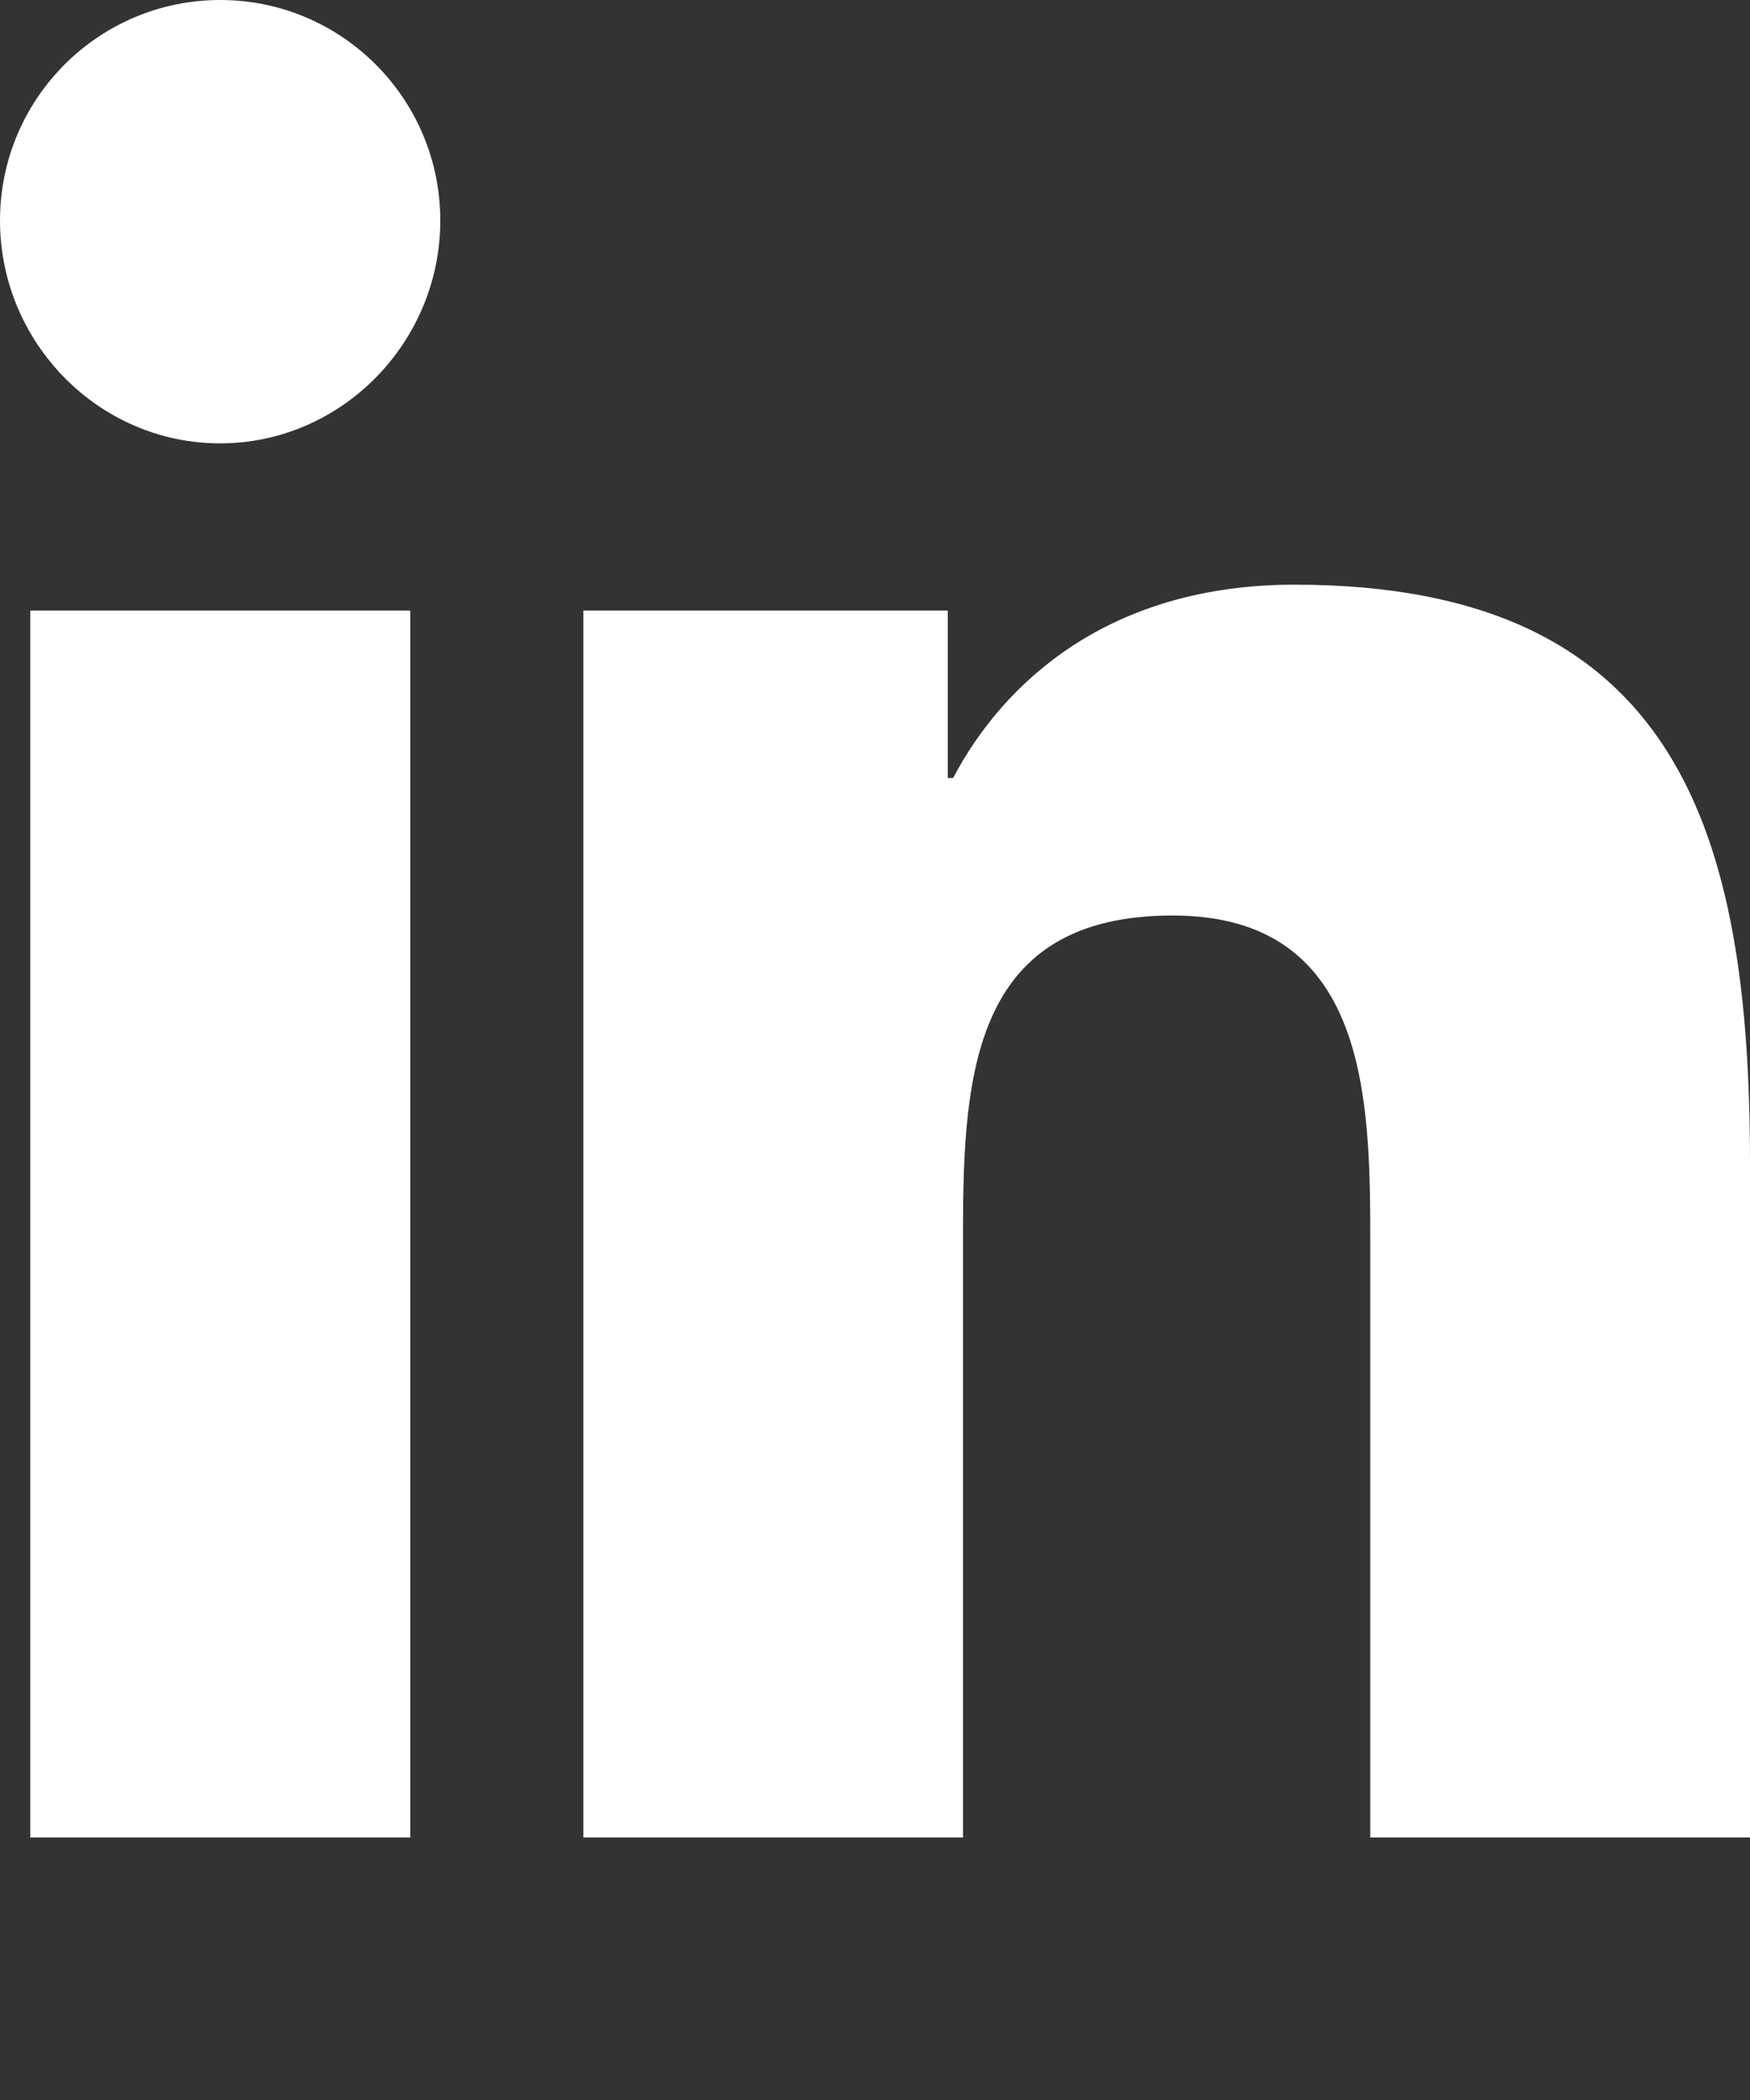 <svg width="20" height="24" viewBox="0 0 20 24" fill="none" xmlns="http://www.w3.org/2000/svg">
<rect x="0" y="0" width="20" height="24" fill="#333333" stroke="none"/>
<path d="M2.517 0C1.127 0 0 1.128 0 2.521C0 3.913 1.126 5.067 2.515 5.067C3.903 5.067 5.032 3.913 5.032 2.521C5.032 1.129 3.906 0 2.517 0ZM14.795 6.682C12.682 6.682 11.473 7.79 10.893 8.891H10.832V6.978H6.667V21H11.006V14.059C11.006 12.23 11.144 10.463 13.402 10.463C15.628 10.463 15.66 12.548 15.66 14.175V21H19.994H20V13.298C20 9.53 19.192 6.682 14.795 6.682ZM0.346 6.978V21H4.689V6.978H0.346Z" fill="white"/>
</svg>
